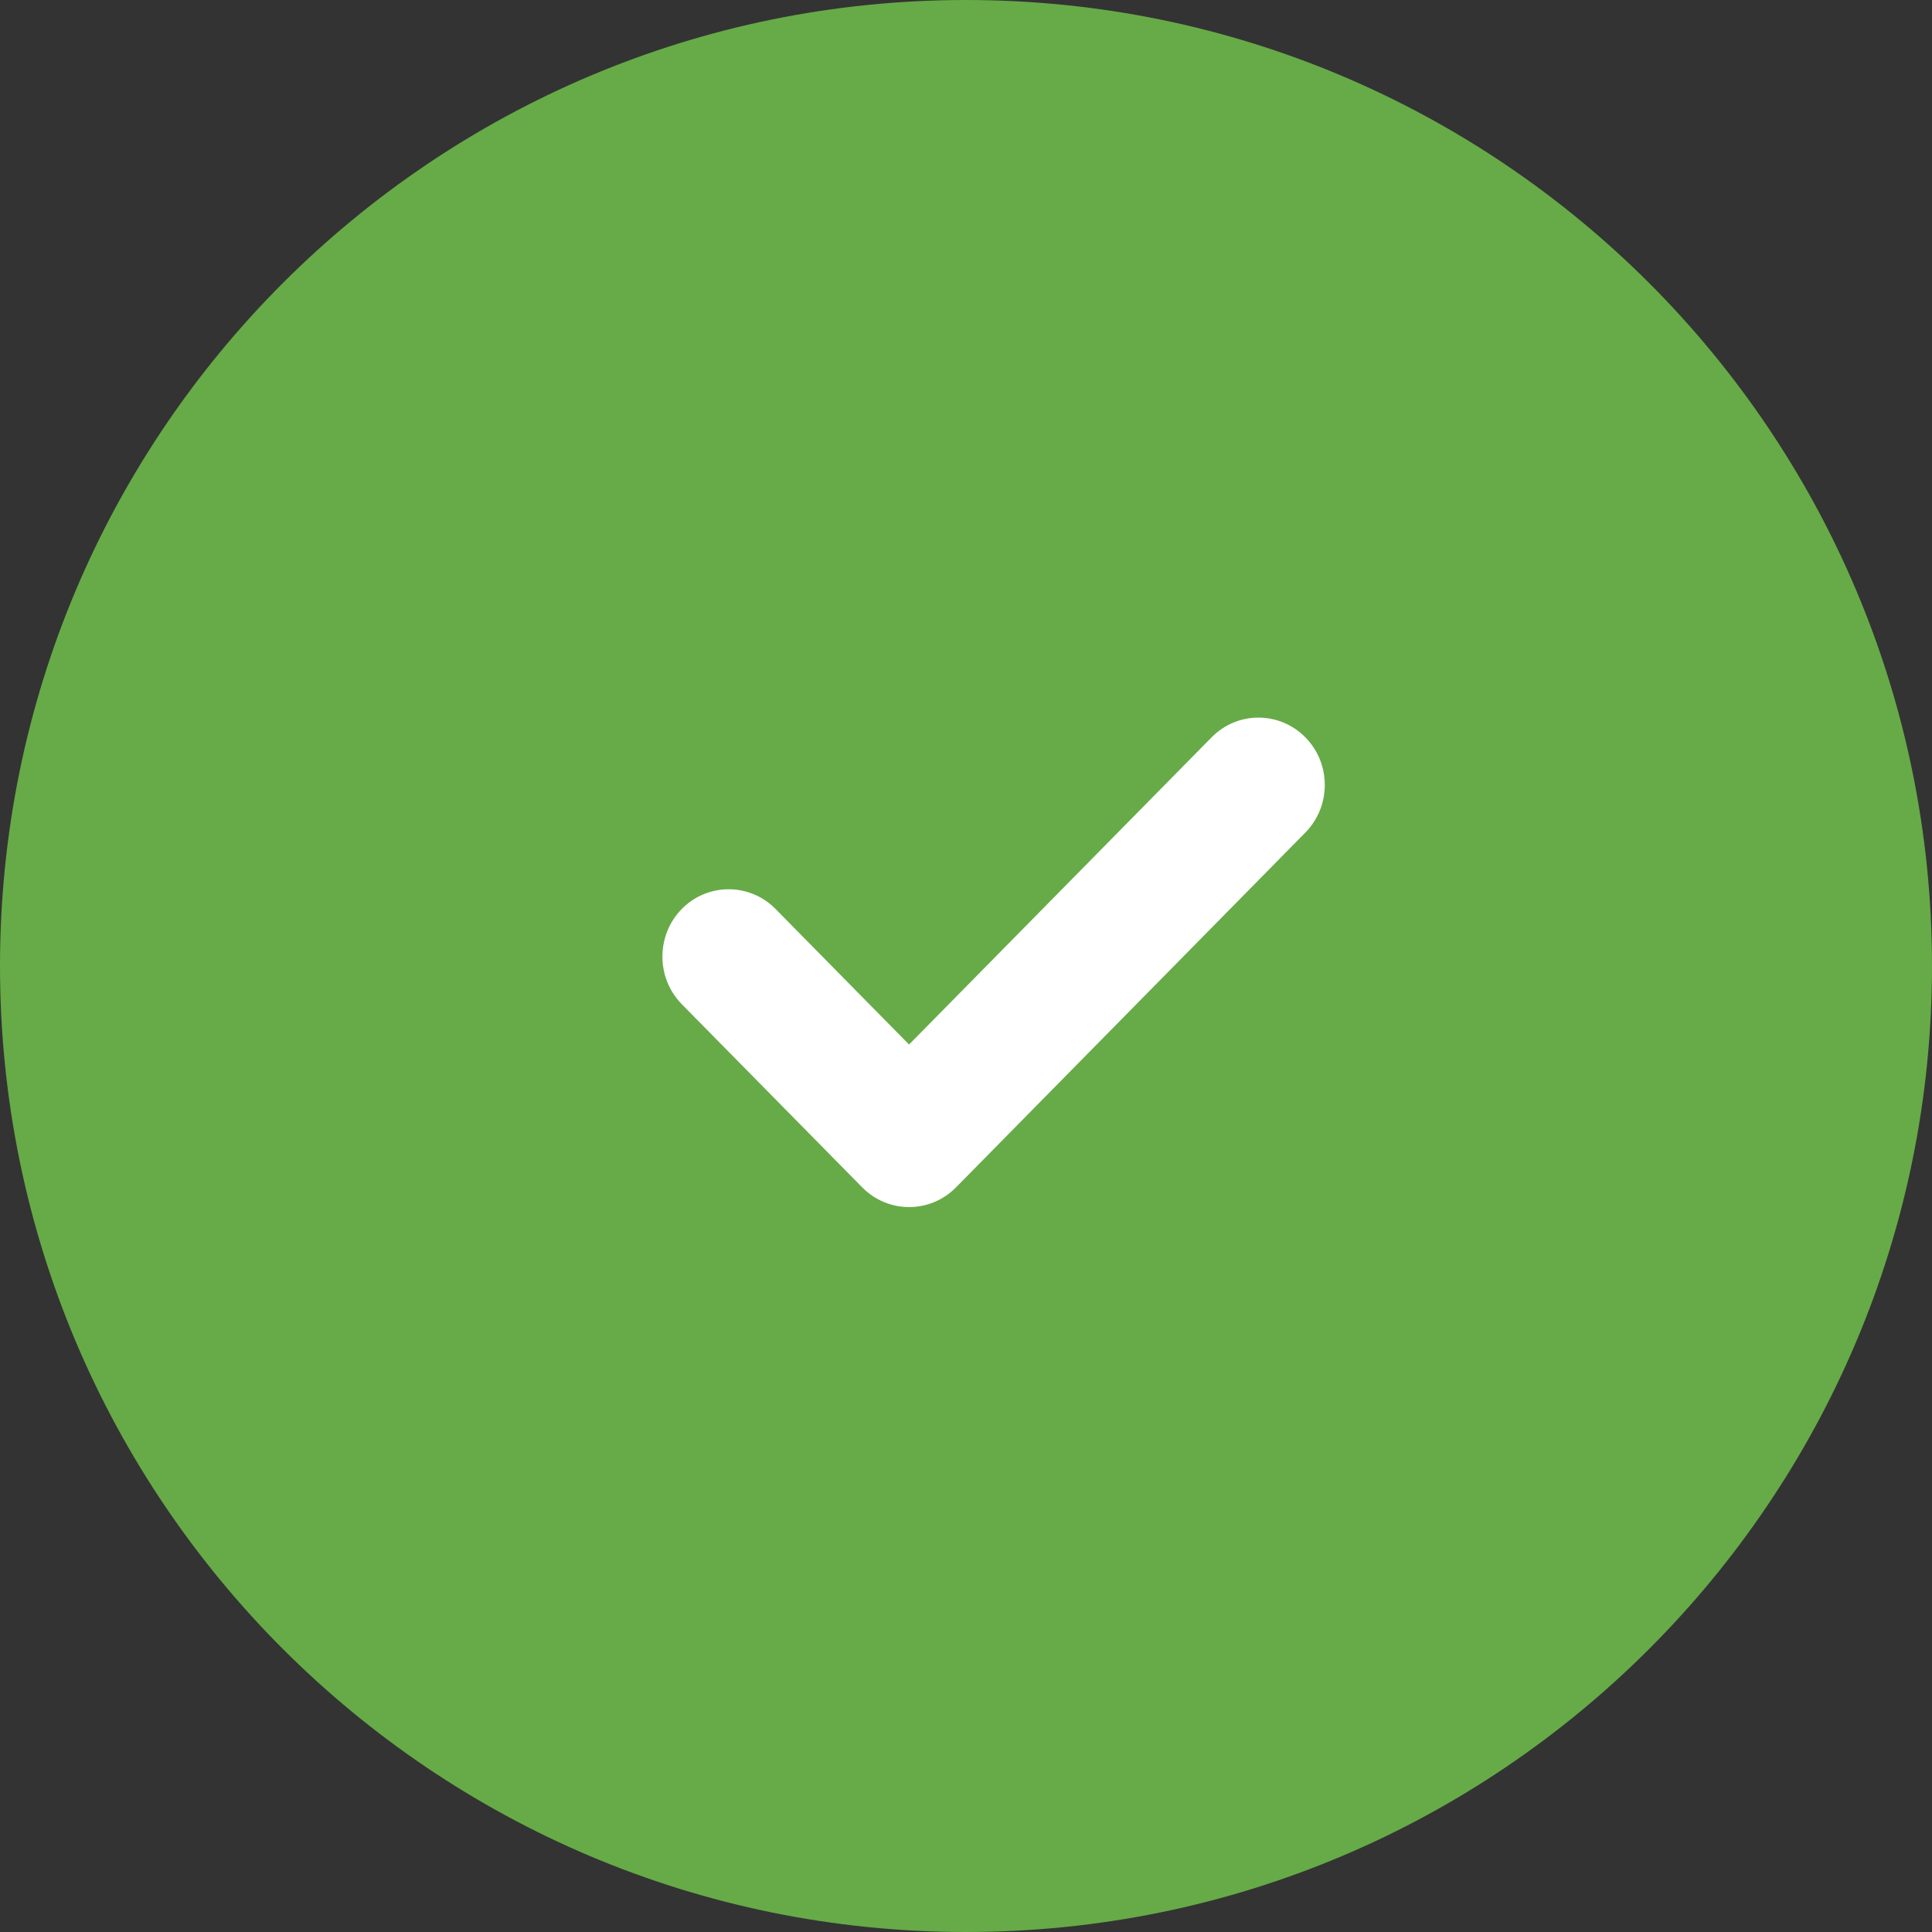 <?xml version="1.0" encoding="UTF-8"?> <svg xmlns="http://www.w3.org/2000/svg" width="17" height="17" viewBox="0 0 17 17" fill="none"><rect x="0" y="0" width="17" height="17" fill="#333333" stroke="none"/><path d="M8.5 17C13.194 17 17 13.194 17 8.5C17 3.806 13.194 0 8.5 0C3.806 0 0 3.806 0 8.5C0 13.194 3.806 17 8.5 17Z" fill="#66AB47"></path><path d="M11.486 7.326L8.412 10.448C8.184 10.679 7.815 10.679 7.587 10.448L5.999 8.836C5.772 8.605 5.772 8.23 5.999 7.998C6.227 7.767 6.596 7.767 6.824 7.998L7.999 9.191L10.661 6.488C10.889 6.256 11.259 6.257 11.486 6.488C11.714 6.719 11.714 7.094 11.486 7.326Z" fill="white"></path></svg> 